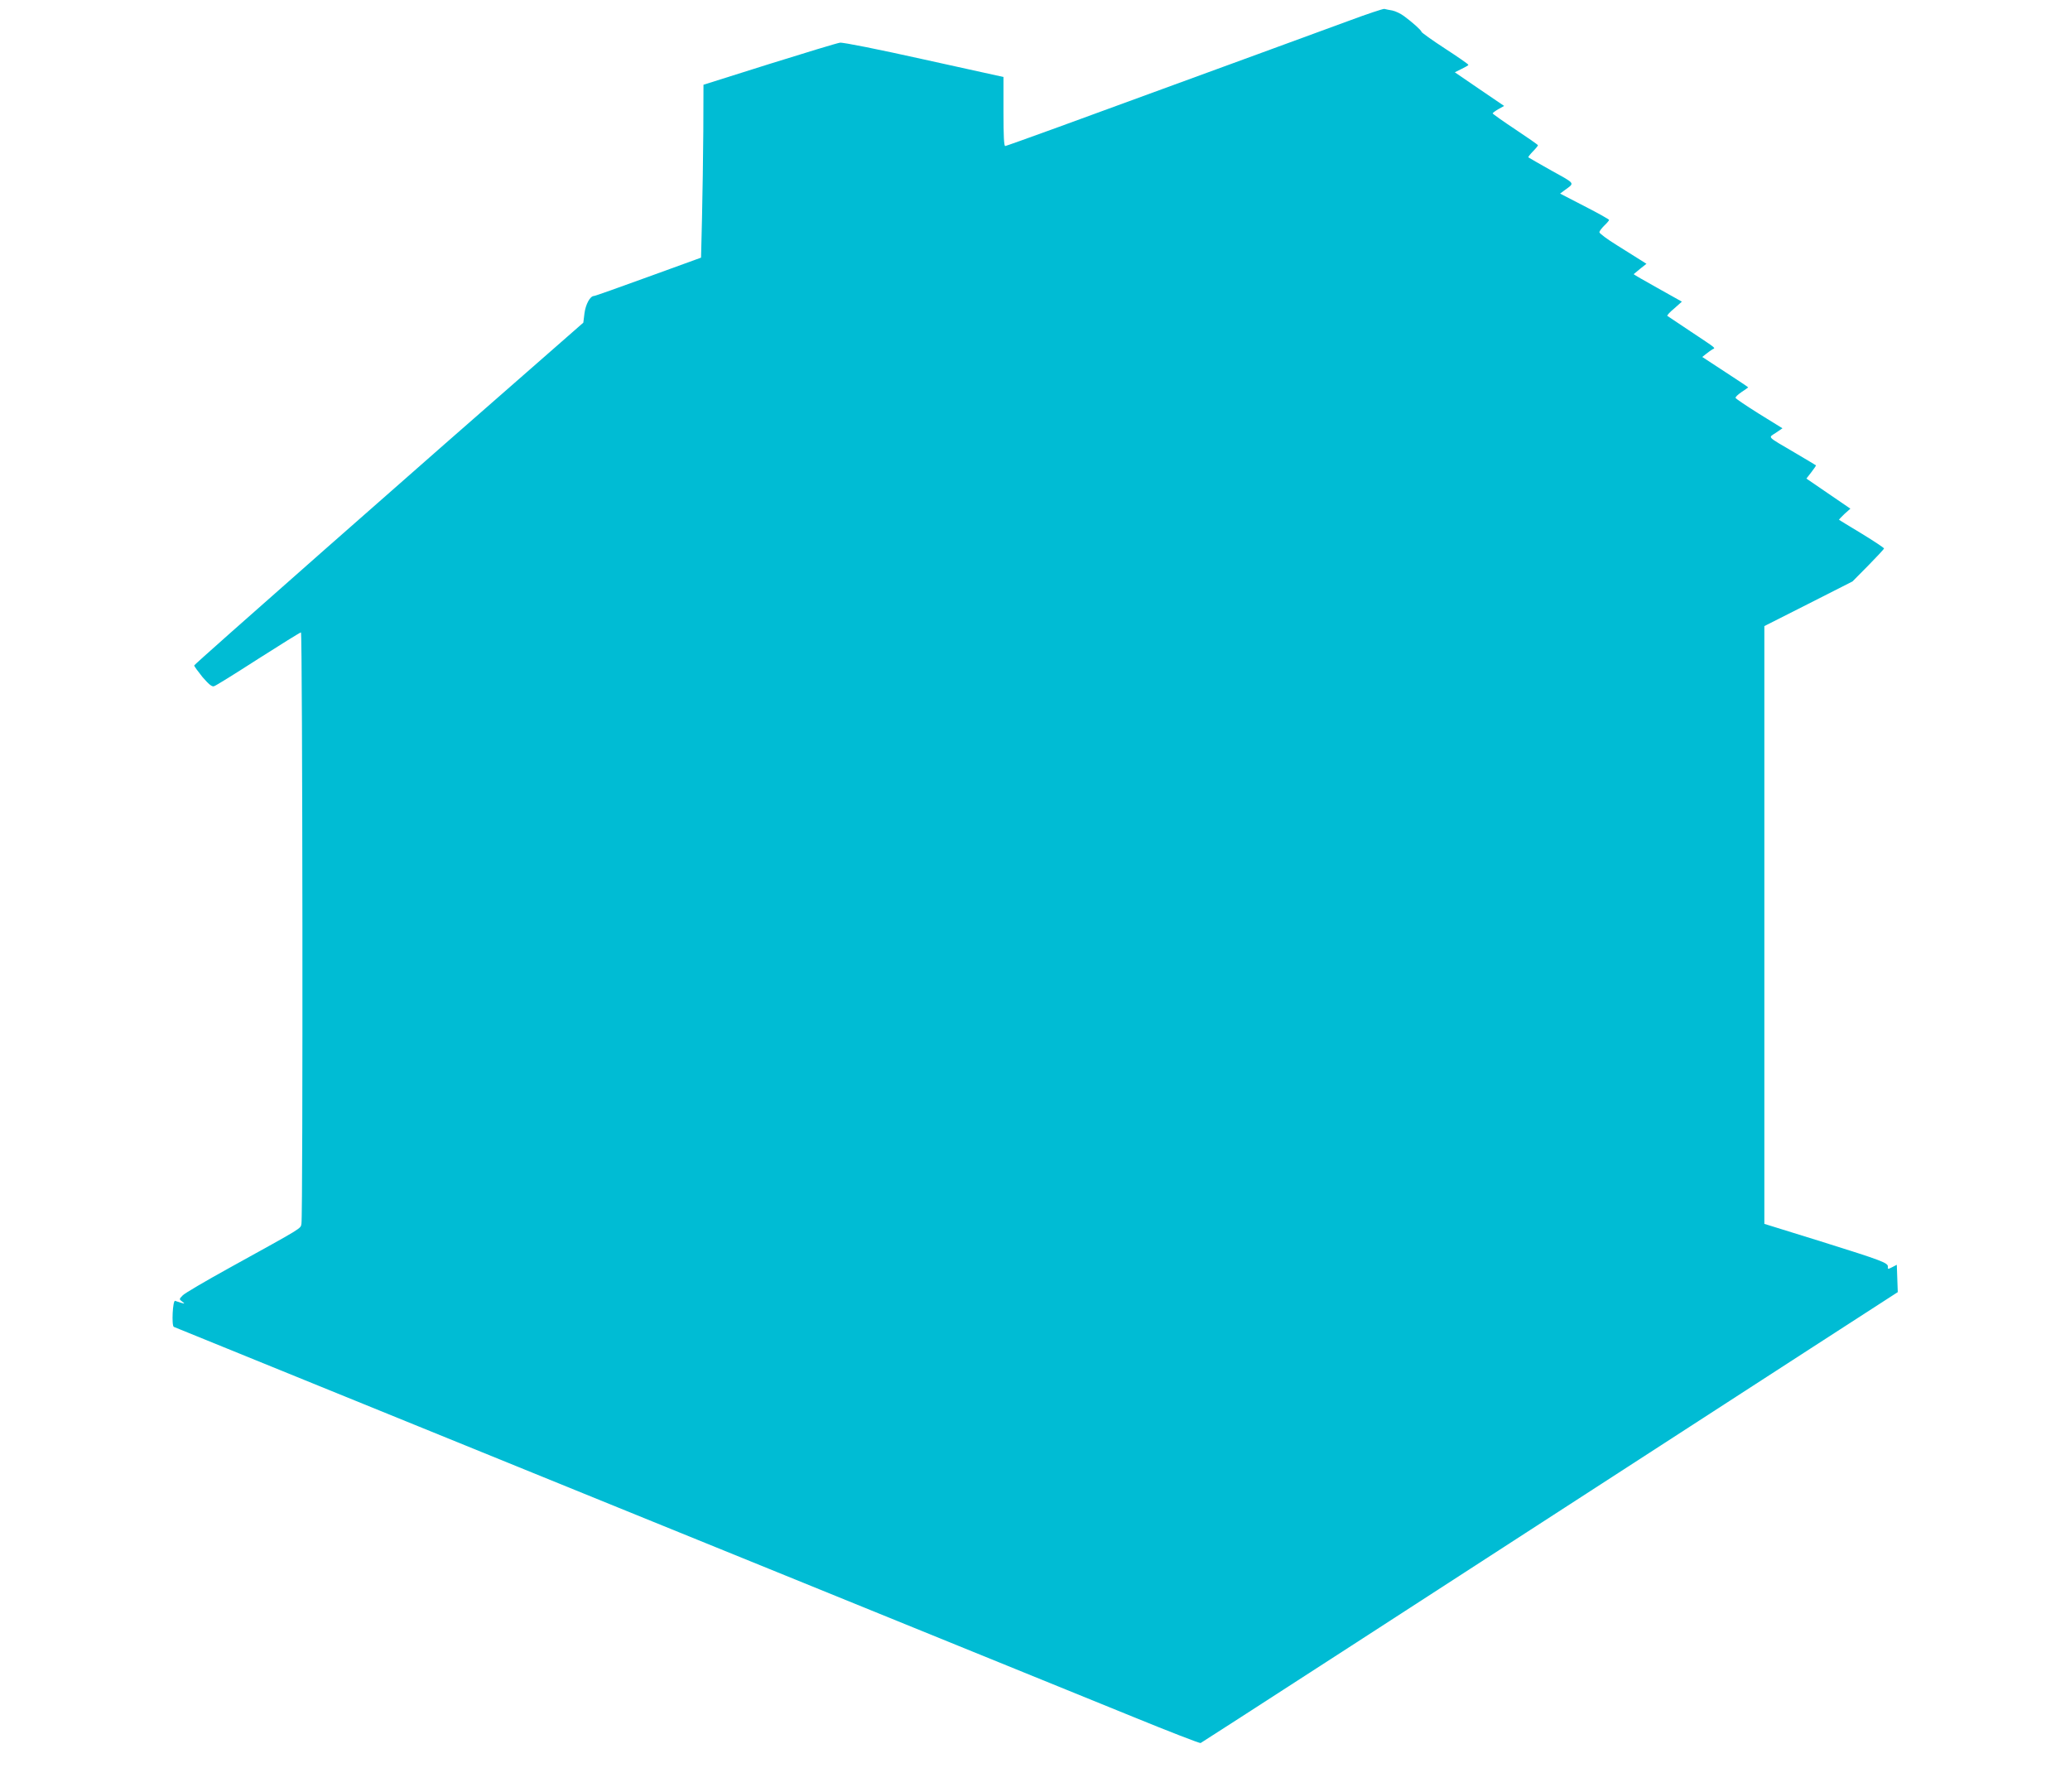 <?xml version="1.0" standalone="no"?>
<!DOCTYPE svg PUBLIC "-//W3C//DTD SVG 20010904//EN"
 "http://www.w3.org/TR/2001/REC-SVG-20010904/DTD/svg10.dtd">
<svg version="1.0" xmlns="http://www.w3.org/2000/svg"
 width="1280pt" height="1108pt" viewBox="0 0 1280 1108"
 preserveAspectRatio="xMidYMid meet">
<g transform="translate(0,1108) scale(0.1,-0.1)"
fill="#00bcd4" stroke="none">
<path d="M8345 10953 c-176 -65 -729 -267 -1804 -660 -173 -63 -319 -115 -325
-116 -8 -1 -11 65 -11 212 l0 215 -490 108 c-283 63 -503 107 -521 104 -17 -2
-214 -62 -438 -132 l-406 -128 -1 -286 c-1 -157 -5 -397 -8 -534 l-6 -249
-325 -118 c-179 -65 -330 -119 -337 -119 -24 0 -52 -52 -59 -108 l-7 -57 -137
-120 c-874 -763 -2269 -1992 -2269 -1999 -1 -5 23 -37 51 -72 39 -45 58 -61
71 -57 10 2 133 79 273 169 141 90 260 164 265 164 10 0 13 -3607 3 -3656 -6
-32 16 -18 -449 -275 -143 -79 -271 -154 -284 -167 -24 -24 -24 -25 -5 -39 18
-14 18 -15 -6 -8 -14 4 -30 10 -37 12 -15 6 -23 -155 -8 -161 6 -2 143 -58
305 -124 162 -66 430 -175 595 -242 165 -67 442 -180 615 -250 173 -70 450
-183 615 -250 165 -67 442 -180 615 -250 173 -70 593 -241 933 -379 568 -231
1202 -489 2251 -915 225 -92 414 -165 420 -163 9 4 1214 783 3771 2439 l540
349 -3 84 -3 85 -29 -15 c-25 -13 -28 -13 -26 2 2 25 -33 38 -416 158 l-348
108 0 1848 0 1848 273 138 272 138 98 99 c53 54 97 101 97 105 0 4 -62 45
-137 91 -76 46 -139 84 -141 86 -2 1 13 17 33 36 l37 33 -136 93 -136 93 31
40 c17 22 30 41 28 42 -2 2 -60 36 -129 77 -180 106 -167 92 -119 124 l41 28
-144 89 c-78 49 -144 93 -146 99 -2 5 15 21 37 36 23 15 41 28 41 29 0 2 -64
44 -142 95 l-142 93 24 19 c13 10 30 23 39 28 19 10 33 -1 -134 110 -77 51
-142 95 -145 97 -3 3 16 24 43 46 l47 42 -150 84 c-83 46 -150 85 -148 86 2 2
20 17 41 34 l38 30 -38 24 c-21 13 -86 54 -145 91 -60 37 -108 73 -108 80 0 7
14 25 30 41 17 16 30 32 30 35 0 4 -68 42 -152 85 l-151 78 24 18 c68 50 76
39 -77 124 -76 43 -141 80 -143 82 -3 2 10 18 27 36 18 18 32 35 32 39 0 3
-63 47 -140 98 -77 51 -140 96 -140 99 0 3 16 15 35 26 l36 20 -153 104 -152
104 42 21 c23 11 42 22 42 25 0 4 -65 49 -145 101 -80 52 -145 99 -145 103 0
9 -57 60 -109 98 -20 15 -52 30 -71 34 -19 3 -42 8 -50 10 -8 1 -105 -31 -215
-72z"/>
</g>
</svg>
